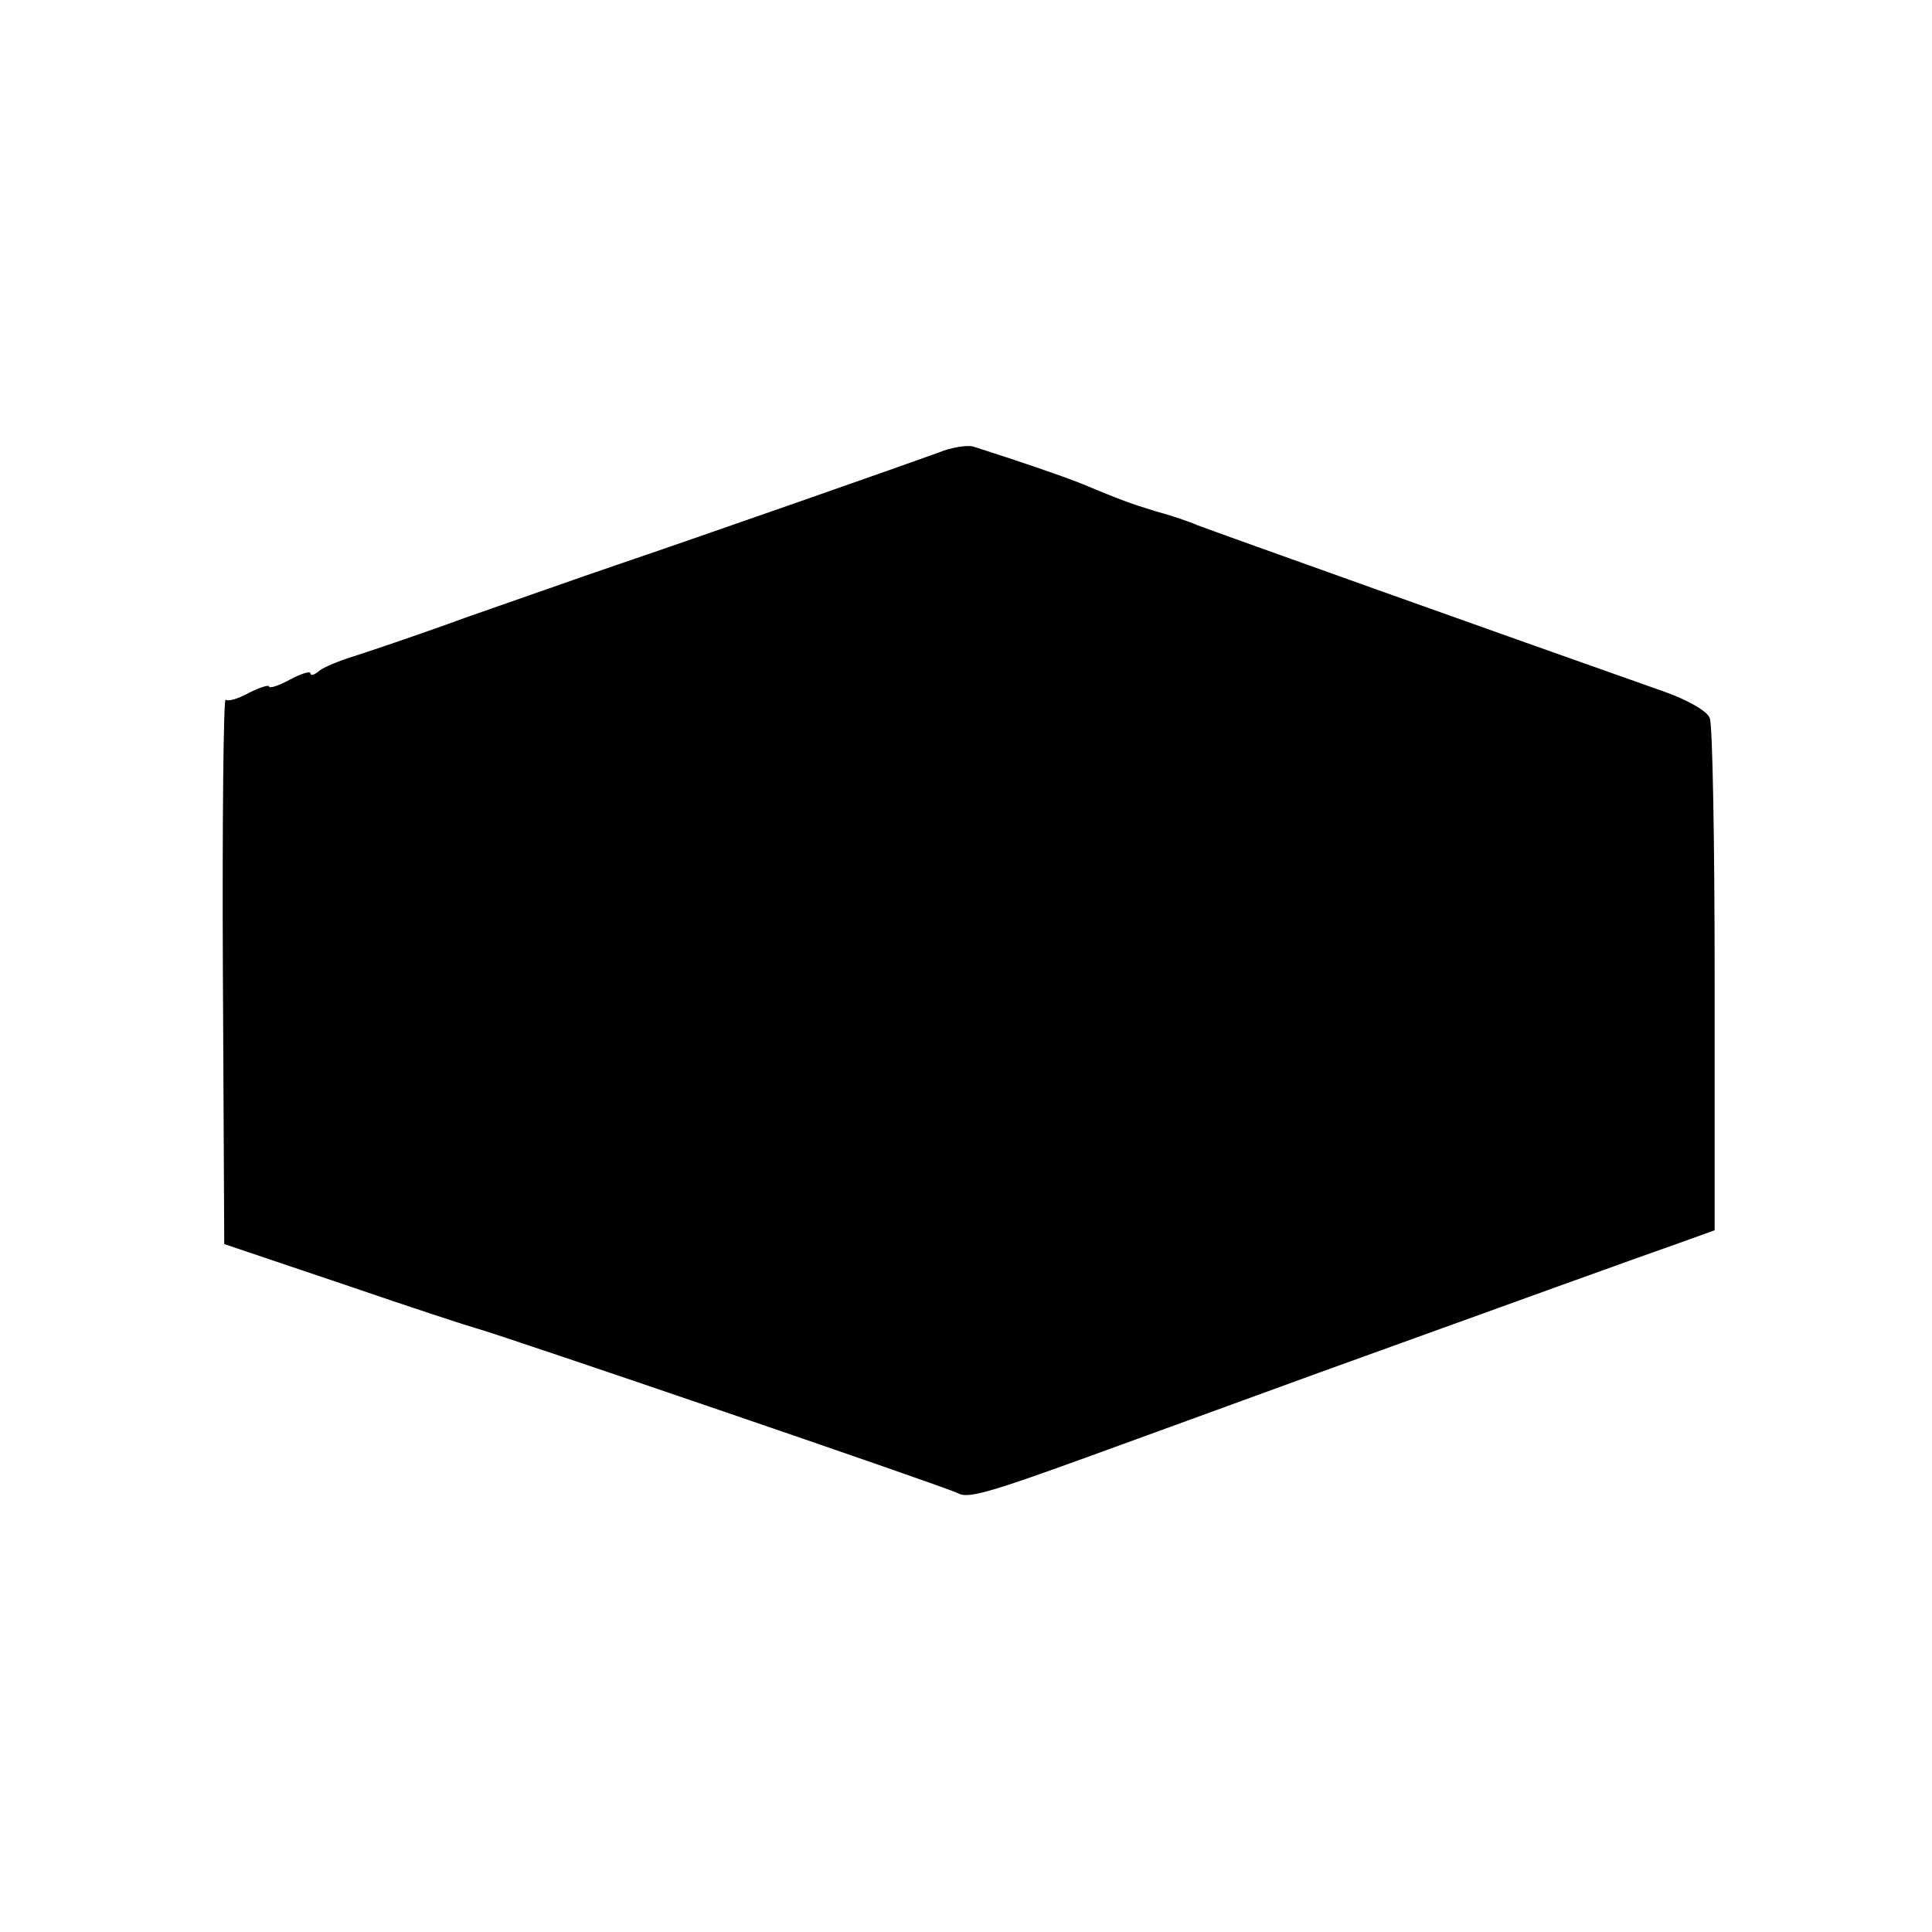 <svg version="1" xmlns="http://www.w3.org/2000/svg" width="373.333" height="373.333" viewBox="0 0 280 280"><path d="M136 65.6c-4.1 1.5-34.6 12.2-47 16.4-4.7 1.6-14.3 5-21.5 7.5-7.1 2.6-14.6 5.1-16.5 5.7-1.9.6-4.1 1.5-4.7 2-.7.6-1.3.8-1.3.4s-1.3 0-3 .9c-1.6.9-3 1.3-3 1 0-.3-1.3.1-2.9.9-1.6.9-3.1 1.3-3.4 1-.3-.3-.5 17.3-.4 39.2l.2 39.7 17.5 5.9c9.6 3.3 18.2 6.1 19 6.3 3.4.9 68.7 23.2 69.8 23.9 1.4.8 4.1.1 18.7-5.2 6.1-2.2 21.1-7.7 33.5-12.2 28.8-10.4 46.2-16.7 52.5-18.9l5-1.8v-36.2c0-19.9-.3-37-.7-38-.3-1-3.2-2.7-7-4-22.7-8-64.7-23-67.3-24-1.1-.5-3.8-1.4-6-2-3.9-1.2-4.7-1.5-11-4.1-2.5-1-8.9-3.2-15.5-5.3-.8-.2-3.1.1-5 .9z"/></svg>
